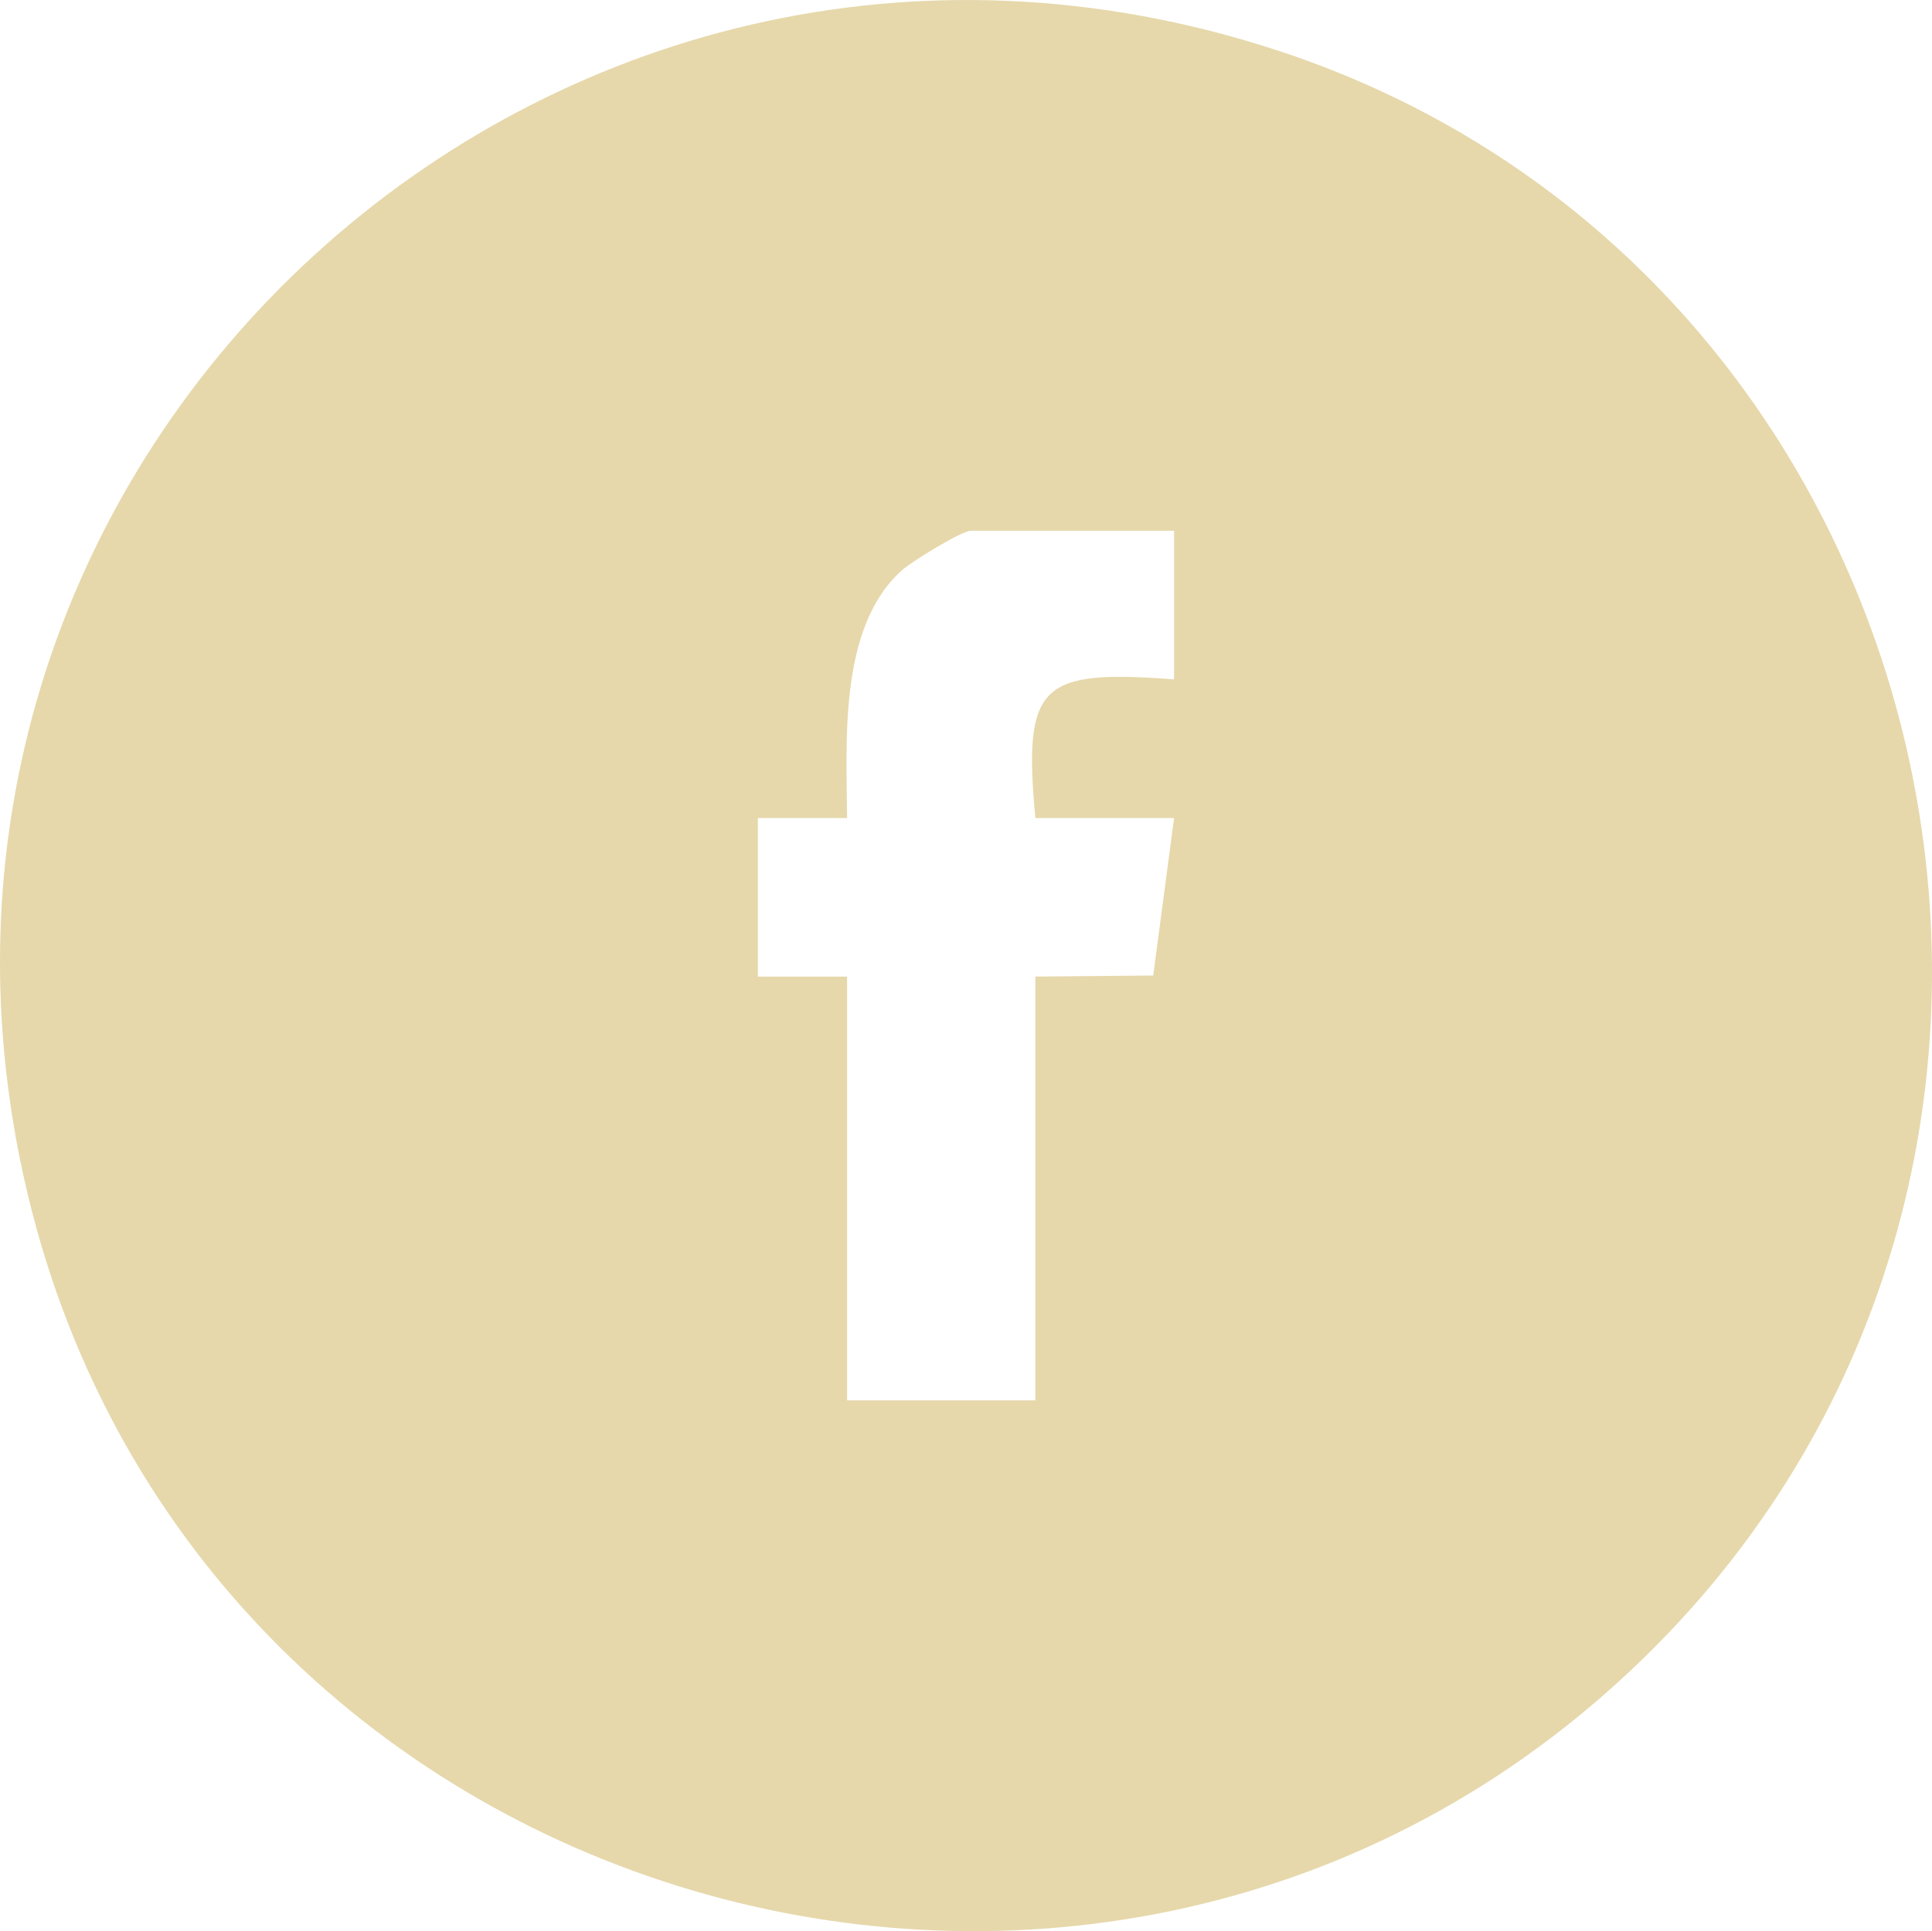 <?xml version="1.0" encoding="UTF-8"?>
<svg id="Layer_1" xmlns="http://www.w3.org/2000/svg" version="1.1" viewBox="0 0 500 499.85">
  <!-- Generator: Adobe Illustrator 29.8.1, SVG Export Plug-In . SVG Version: 2.1.1 Build 2)  -->
  <defs>
    <style>
      .st0 {
        fill: #e6d8ab;
      }
    </style>
  </defs>
  <path class="st0" d="M330.46,13.01C143.1-48.35-38.42,116.92,7.08,308.73c44.92,189.4,283.73,255.8,421.18,117.57,129.21-129.95,76.27-356.3-97.8-413.3ZM303.85,175.84c-34.55-2.59-39.14,1.1-35.9,35.9h35.9l-5.4,40.75-30.5.28v109.69h-48.73v-109.69h-23.08v-41.03h23.09c-.16-20.07-2.15-49.42,14.12-64.08,2.61-2.35,15.55-10.29,17.92-10.29h52.57v38.47Z"/>
</svg>